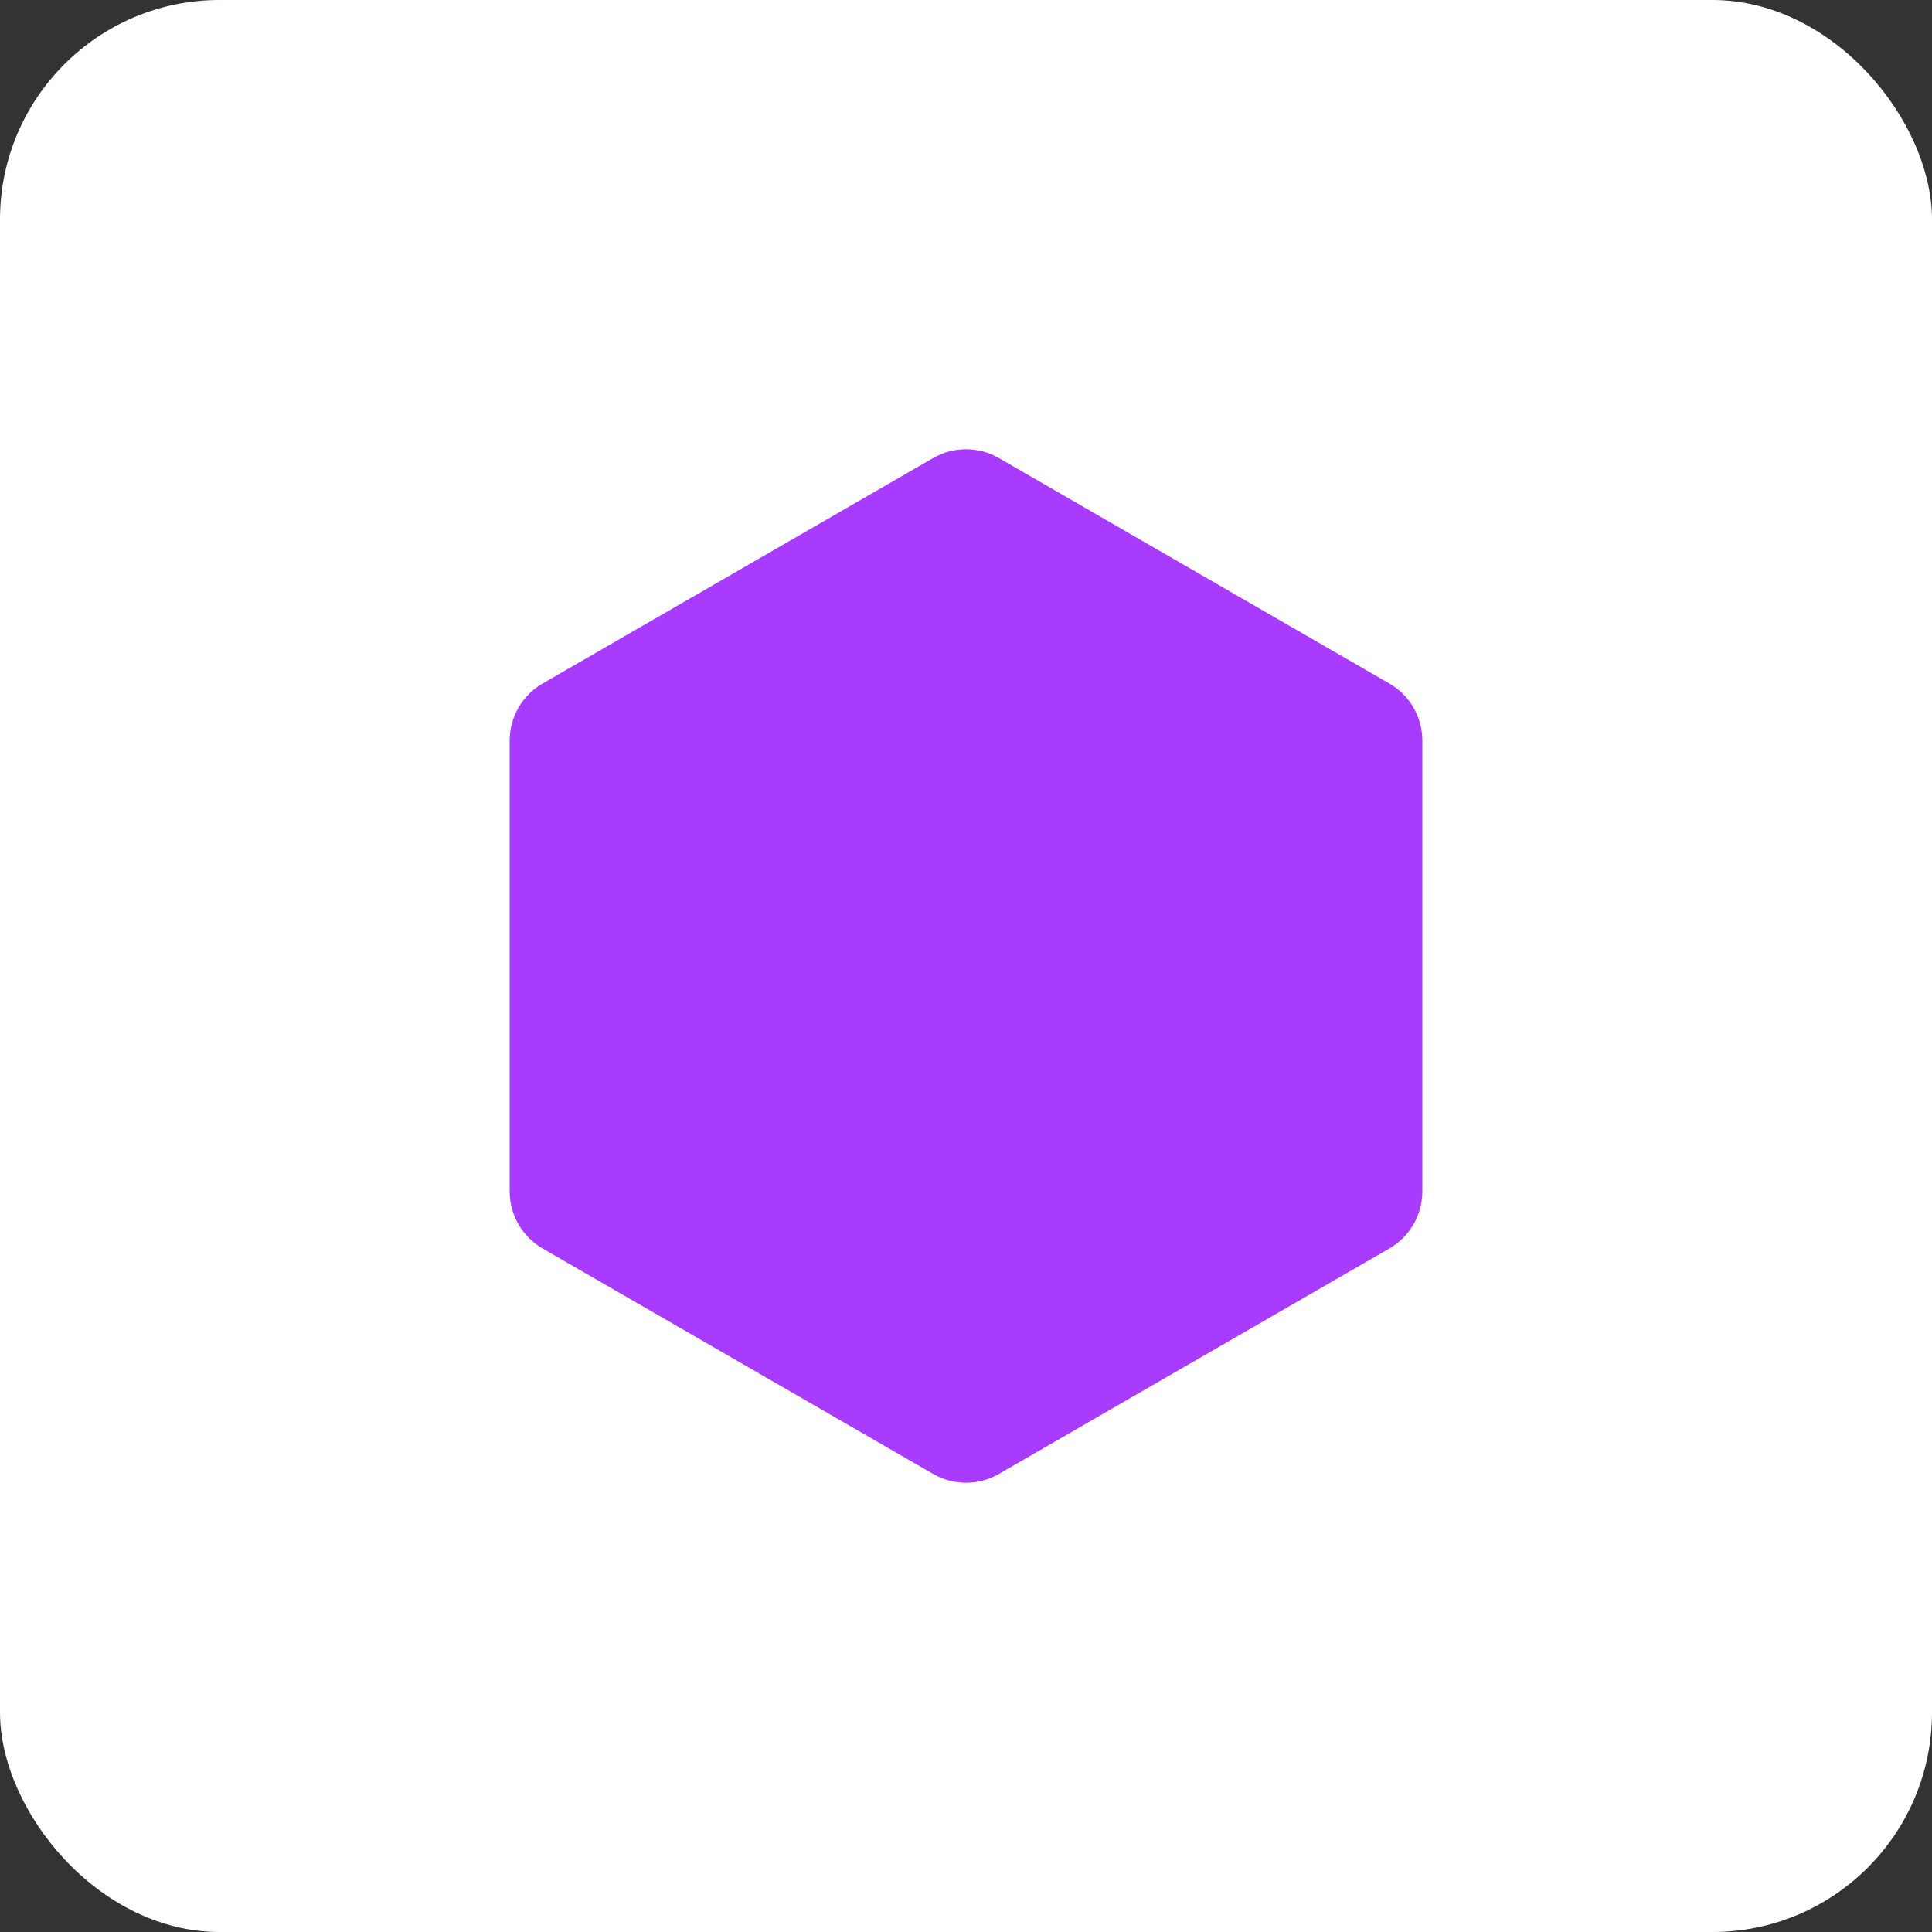 <svg width="88" height="88" viewBox="0 0 88 88" fill="none" xmlns="http://www.w3.org/2000/svg">
<rect x="0" y="0" width="88" height="88" fill="#333333" stroke="none"/>
<rect width="88" height="88" rx="10" fill="white"/>
<path d="M42.5 20.866C43.428 20.33 44.572 20.33 45.5 20.866L63.285 31.134C64.213 31.67 64.785 32.66 64.785 33.732V54.268C64.785 55.34 64.213 56.33 63.285 56.866L45.5 67.134C44.572 67.67 43.428 67.67 42.5 67.134L24.715 56.866C23.787 56.33 23.215 55.34 23.215 54.268V33.732C23.215 32.66 23.787 31.67 24.715 31.134L42.5 20.866Z" fill="#A93AFF"/>
</svg>
